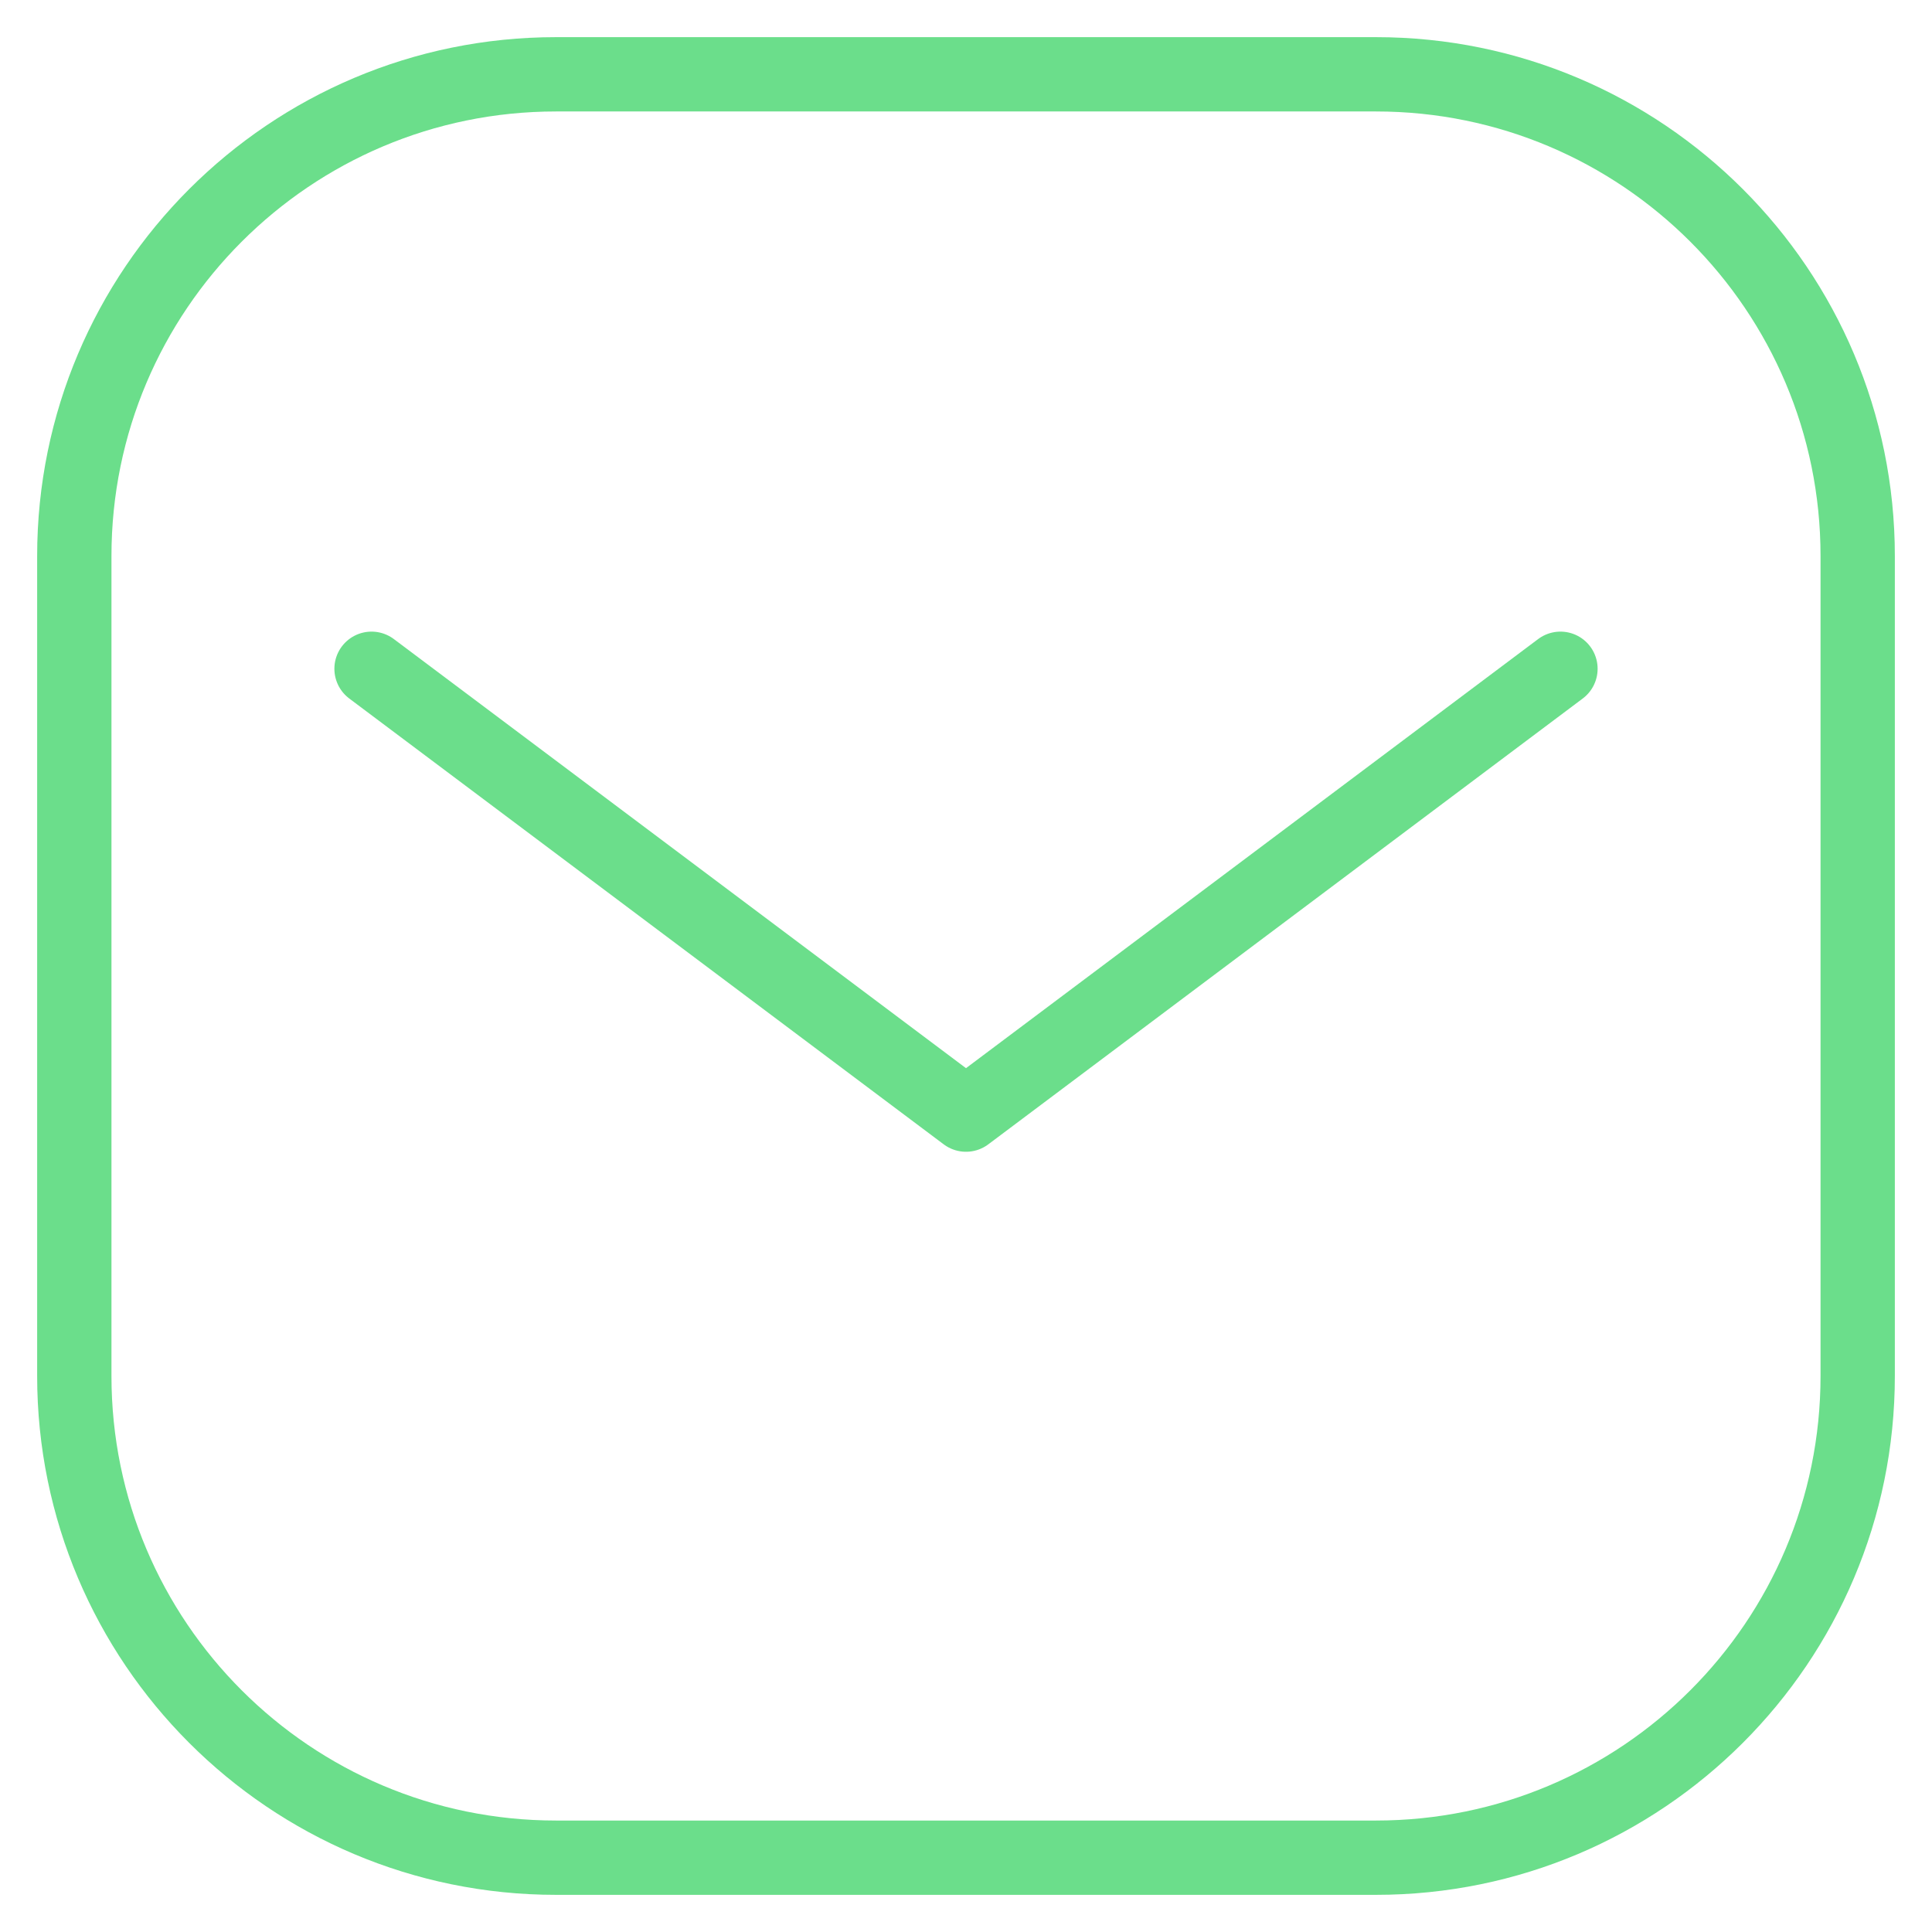 <?xml version="1.0" encoding="UTF-8"?> <svg xmlns="http://www.w3.org/2000/svg" width="26" height="26" viewBox="0 0 26 26" fill="none"><g clip-path="url(#clip0_258_2651)"><path d="M5 9L13 15L21 9M7.483 1H18.517C22.097 1 25 3.903 25 7.483V18.517C25 22.097 22.097 25 18.517 25H7.483C3.903 25 1 22.097 1 18.517V7.483C1 3.903 3.903 1 7.483 1Z" stroke="#6BDE8B" stroke-linecap="round" stroke-linejoin="round"></path></g><defs><clipPath id="clip0_258_2651"><rect width="26" height="26" fill="white"></rect></clipPath></defs></svg> 